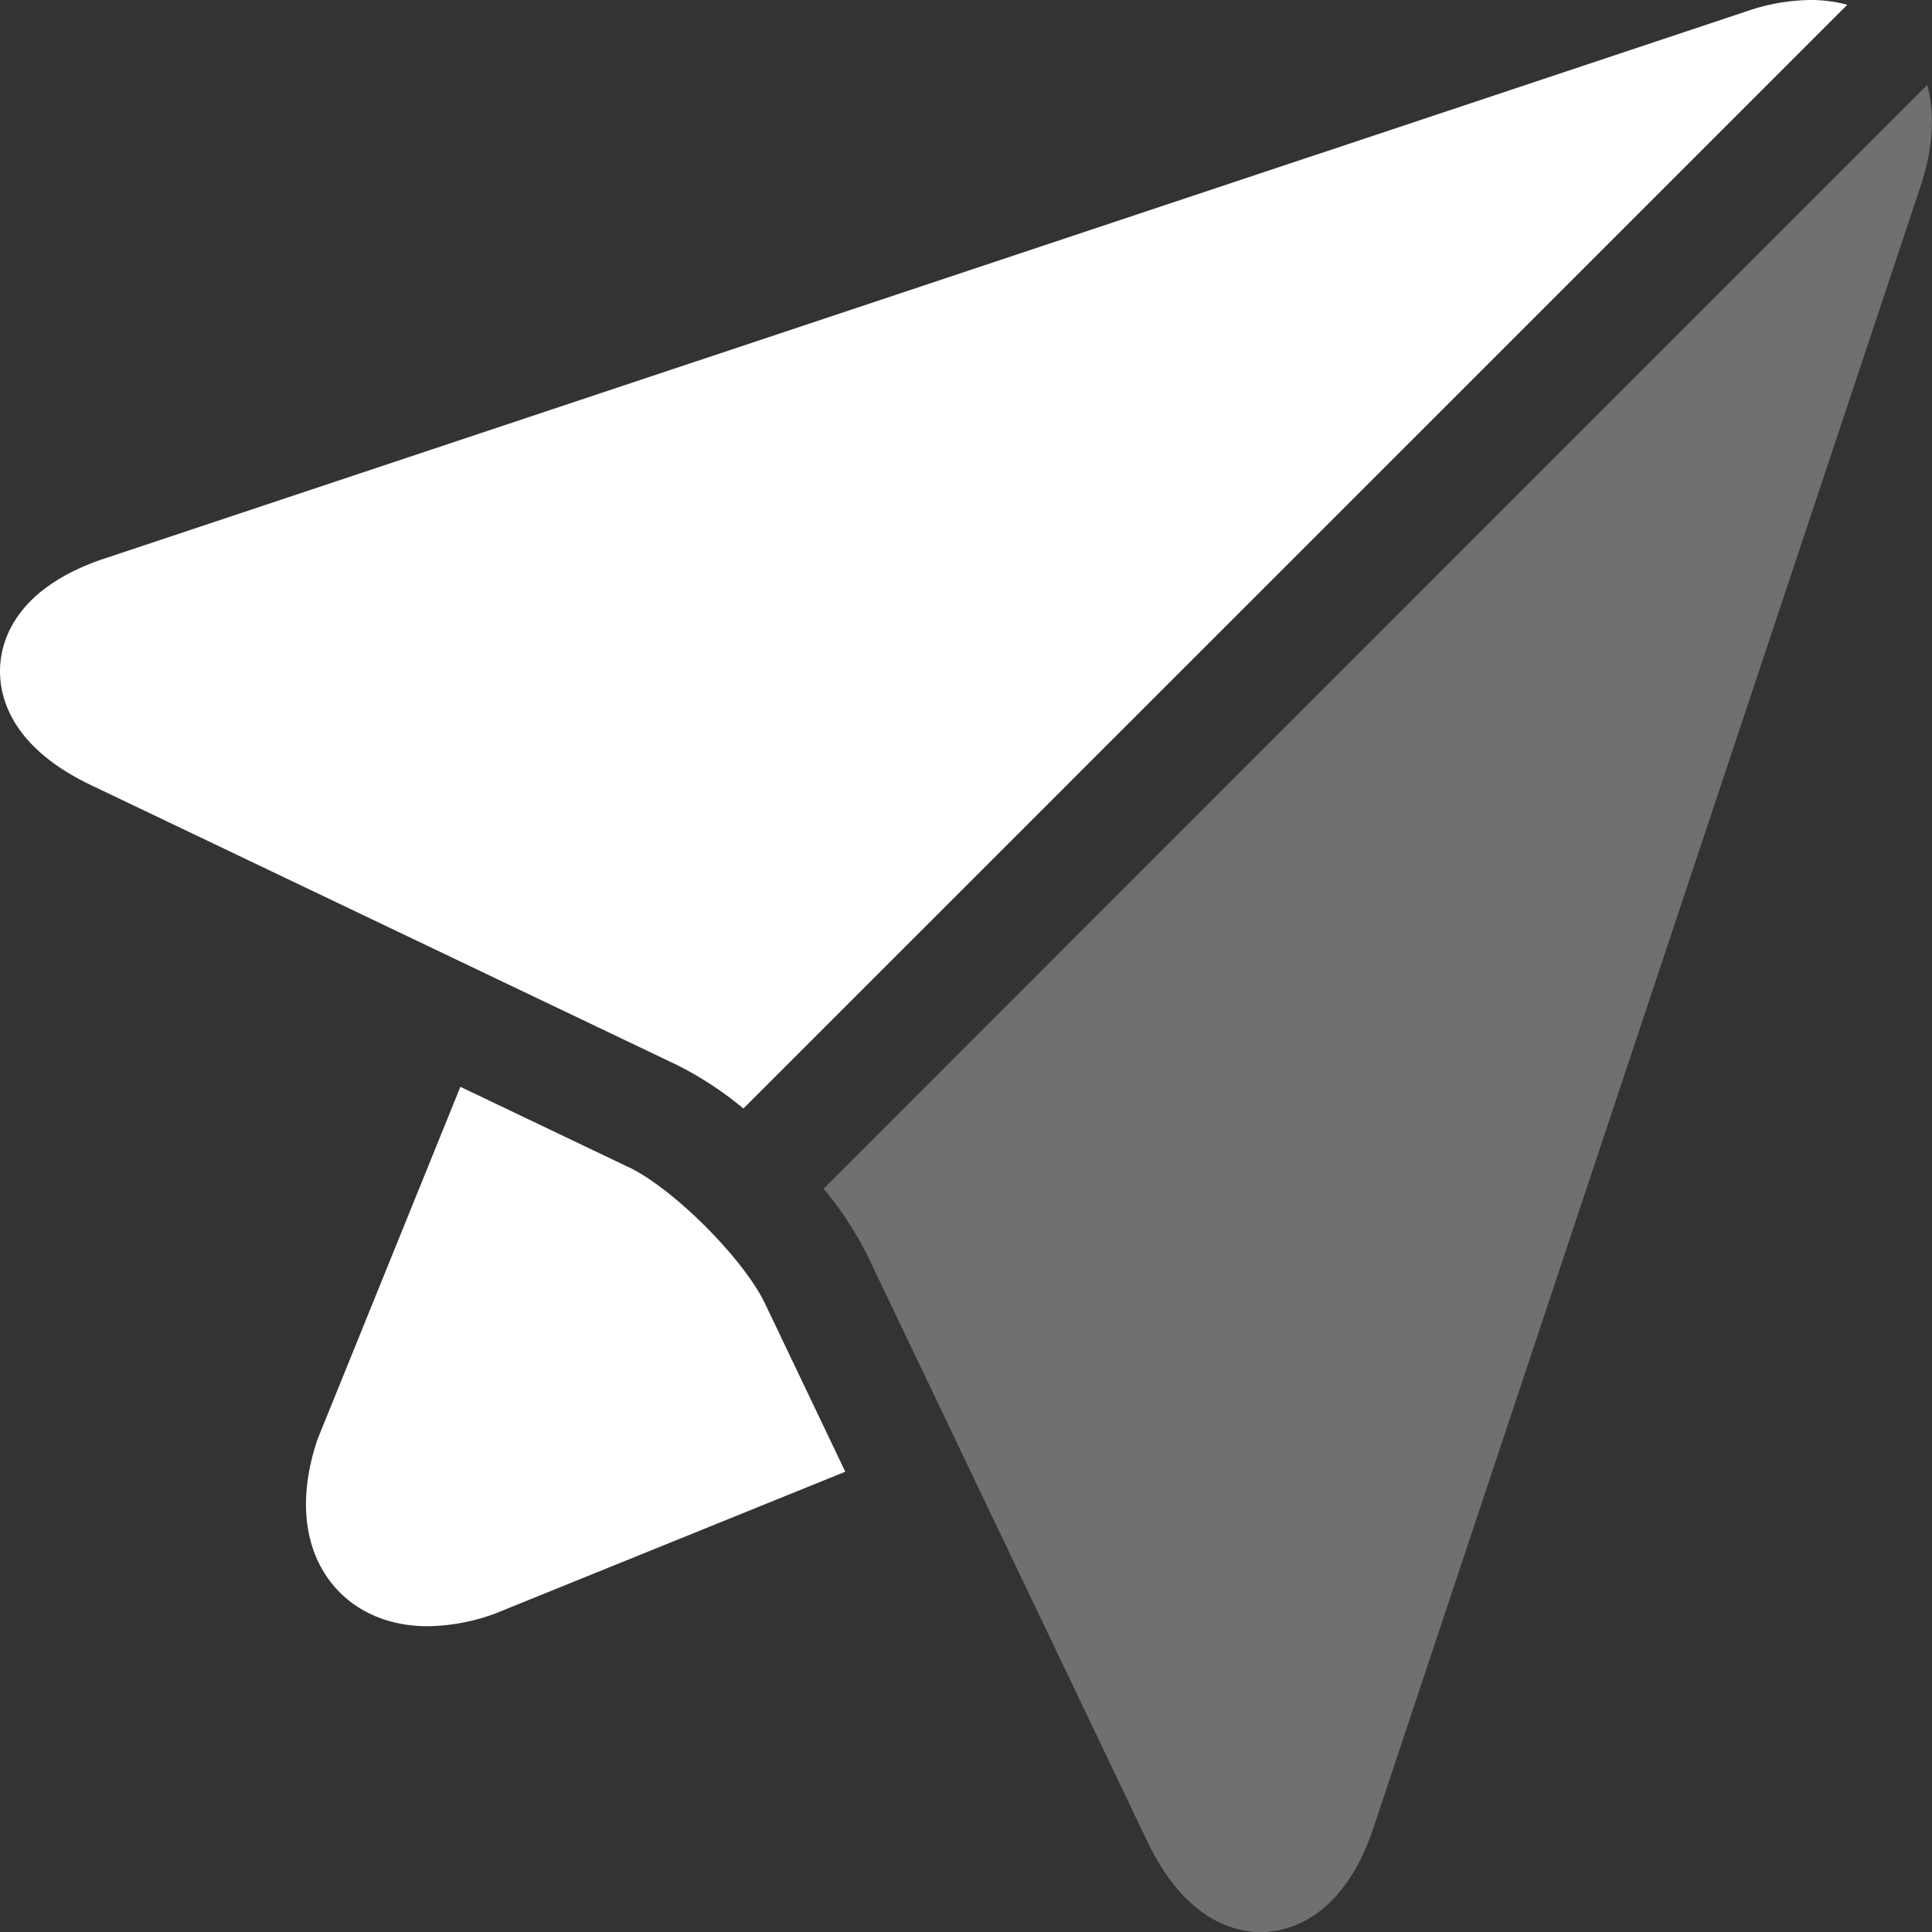 <svg xmlns="http://www.w3.org/2000/svg" xmlns:xlink="http://www.w3.org/1999/xlink" viewBox="0 0 511.97 512"><rect x="0" y="0" width="511.97" height="512" fill="#333333" stroke="none"/><defs><style>.cls-1{fill:none;}.cls-2{clip-path:url(#clip-path);}.cls-3{fill:#fff;}.cls-4{opacity:0.3;}.cls-5{clip-path:url(#clip-path-3);}</style><clipPath id="clip-path" transform="translate(0)"><rect class="cls-1" width="512" height="512"></rect></clipPath><clipPath id="clip-path-3" transform="translate(0)"><rect class="cls-1" x="218.25" y="22.49" width="293.71" height="489.51"></rect></clipPath></defs><g id="Layer_2" data-name="Layer 2"><g id="Layer_1-2" data-name="Layer 1"><g class="cls-2"><g class="cls-2"><path class="cls-3" d="M166.52,309.27,122,288,84.36,380.87c-.12.29-.23.59-.33.89-4.78,14.33-3.71,27.35,3,36.66,5.81,8.07,15.16,12.52,26.33,12.52h0a53.68,53.68,0,0,0,16.88-3l.89-.32L224,390l-21.27-44.55c-5.69-11.91-24.31-30.53-36.22-36.21" transform="translate(0)"></path><g class="cls-4"><g class="cls-5"><path class="cls-3" d="M510.72,22.49,218.25,315a91.87,91.87,0,0,1,11.56,17.59L304.05,488c10,20.88,23.12,24,30.06,24h0c6.2,0,21.54-2.7,29.88-27.71L509,49.18c3.25-9.76,3.79-18.91,1.69-26.69" transform="translate(0)"></path></g></g><path class="cls-3" d="M197,293.75,489.52,1.26A37.47,37.47,0,0,0,479.7,0a53.68,53.68,0,0,0-16.88,3L27.71,148C4.7,155.68.5,169.08.05,176.38S2.1,197.5,24,208l155.45,74.24A92.18,92.18,0,0,1,197,293.75" transform="translate(0)"></path></g></g></g></g></svg>